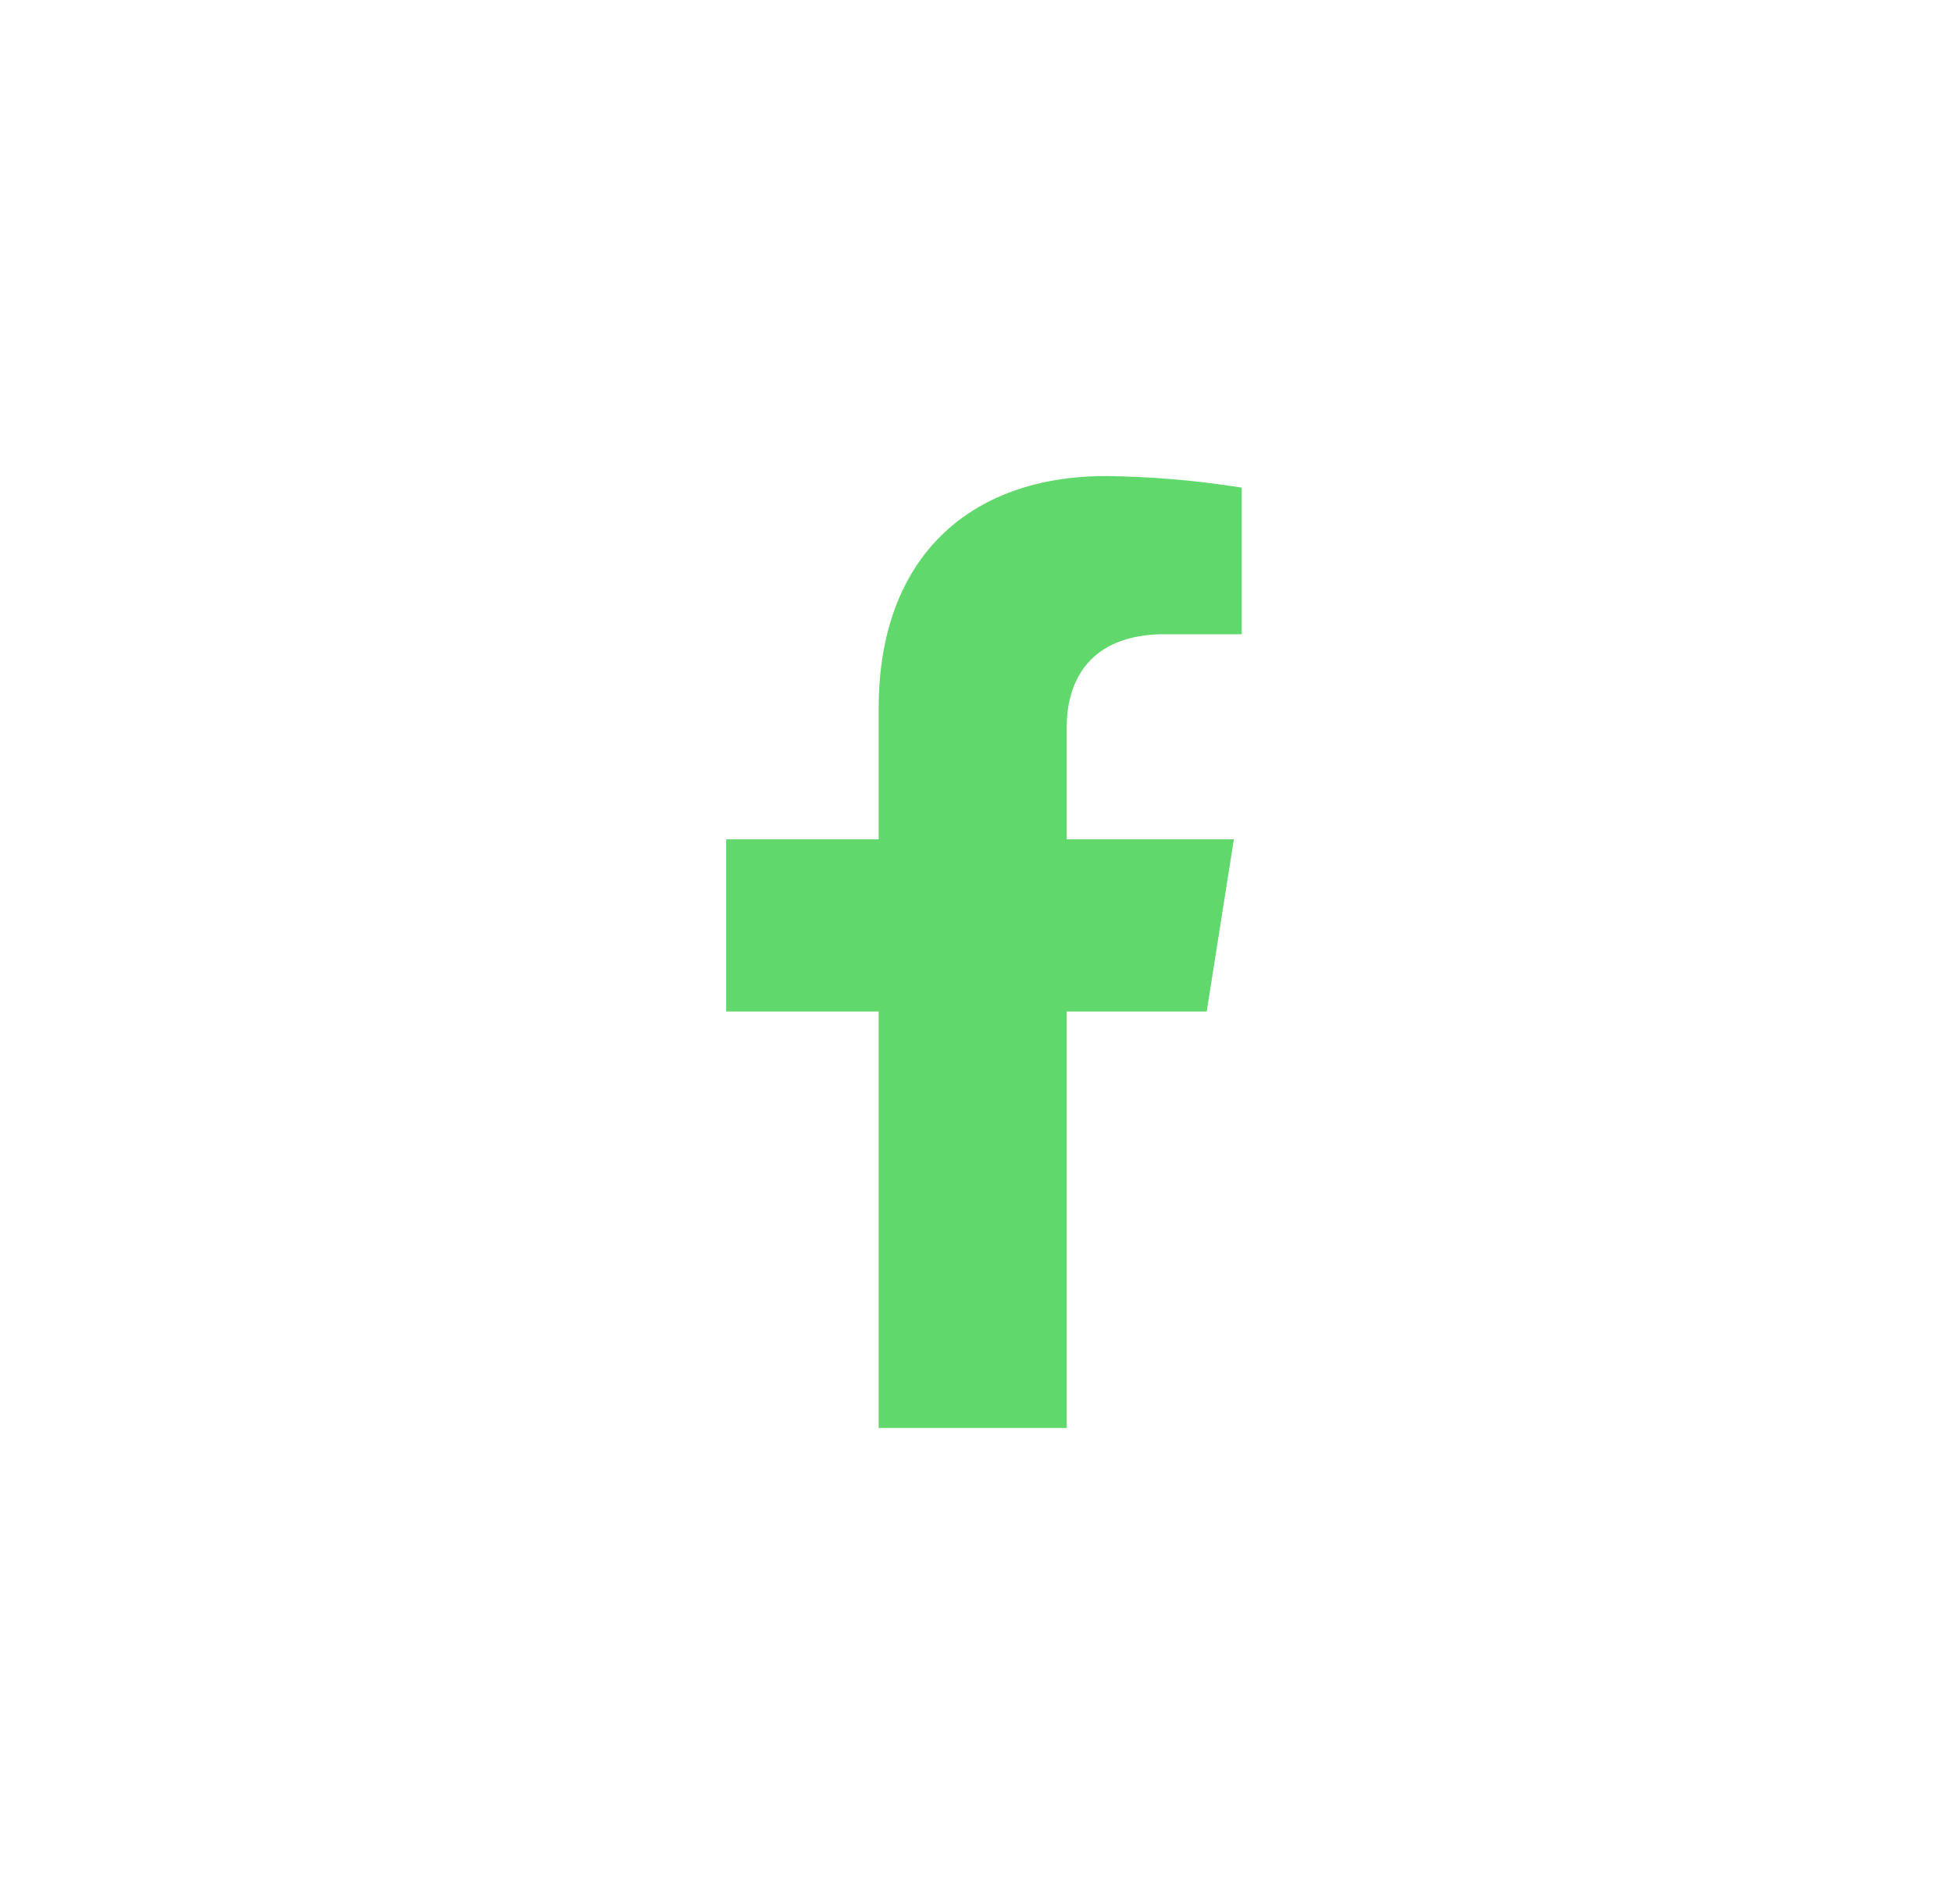 <svg width="41" height="40" viewBox="0 0 41 40" fill="none" xmlns="http://www.w3.org/2000/svg">
<path d="M25.346 21.25L25.916 17.632H22.405V15.28C22.405 14.291 22.896 13.324 24.463 13.324H26.081V10.244C25.139 10.093 24.186 10.012 23.232 10.001C20.342 10.001 18.456 11.736 18.456 14.873V17.632H15.253V21.25H18.456V30H22.405V21.25H25.346Z" fill="#61D86B"/>
</svg>
